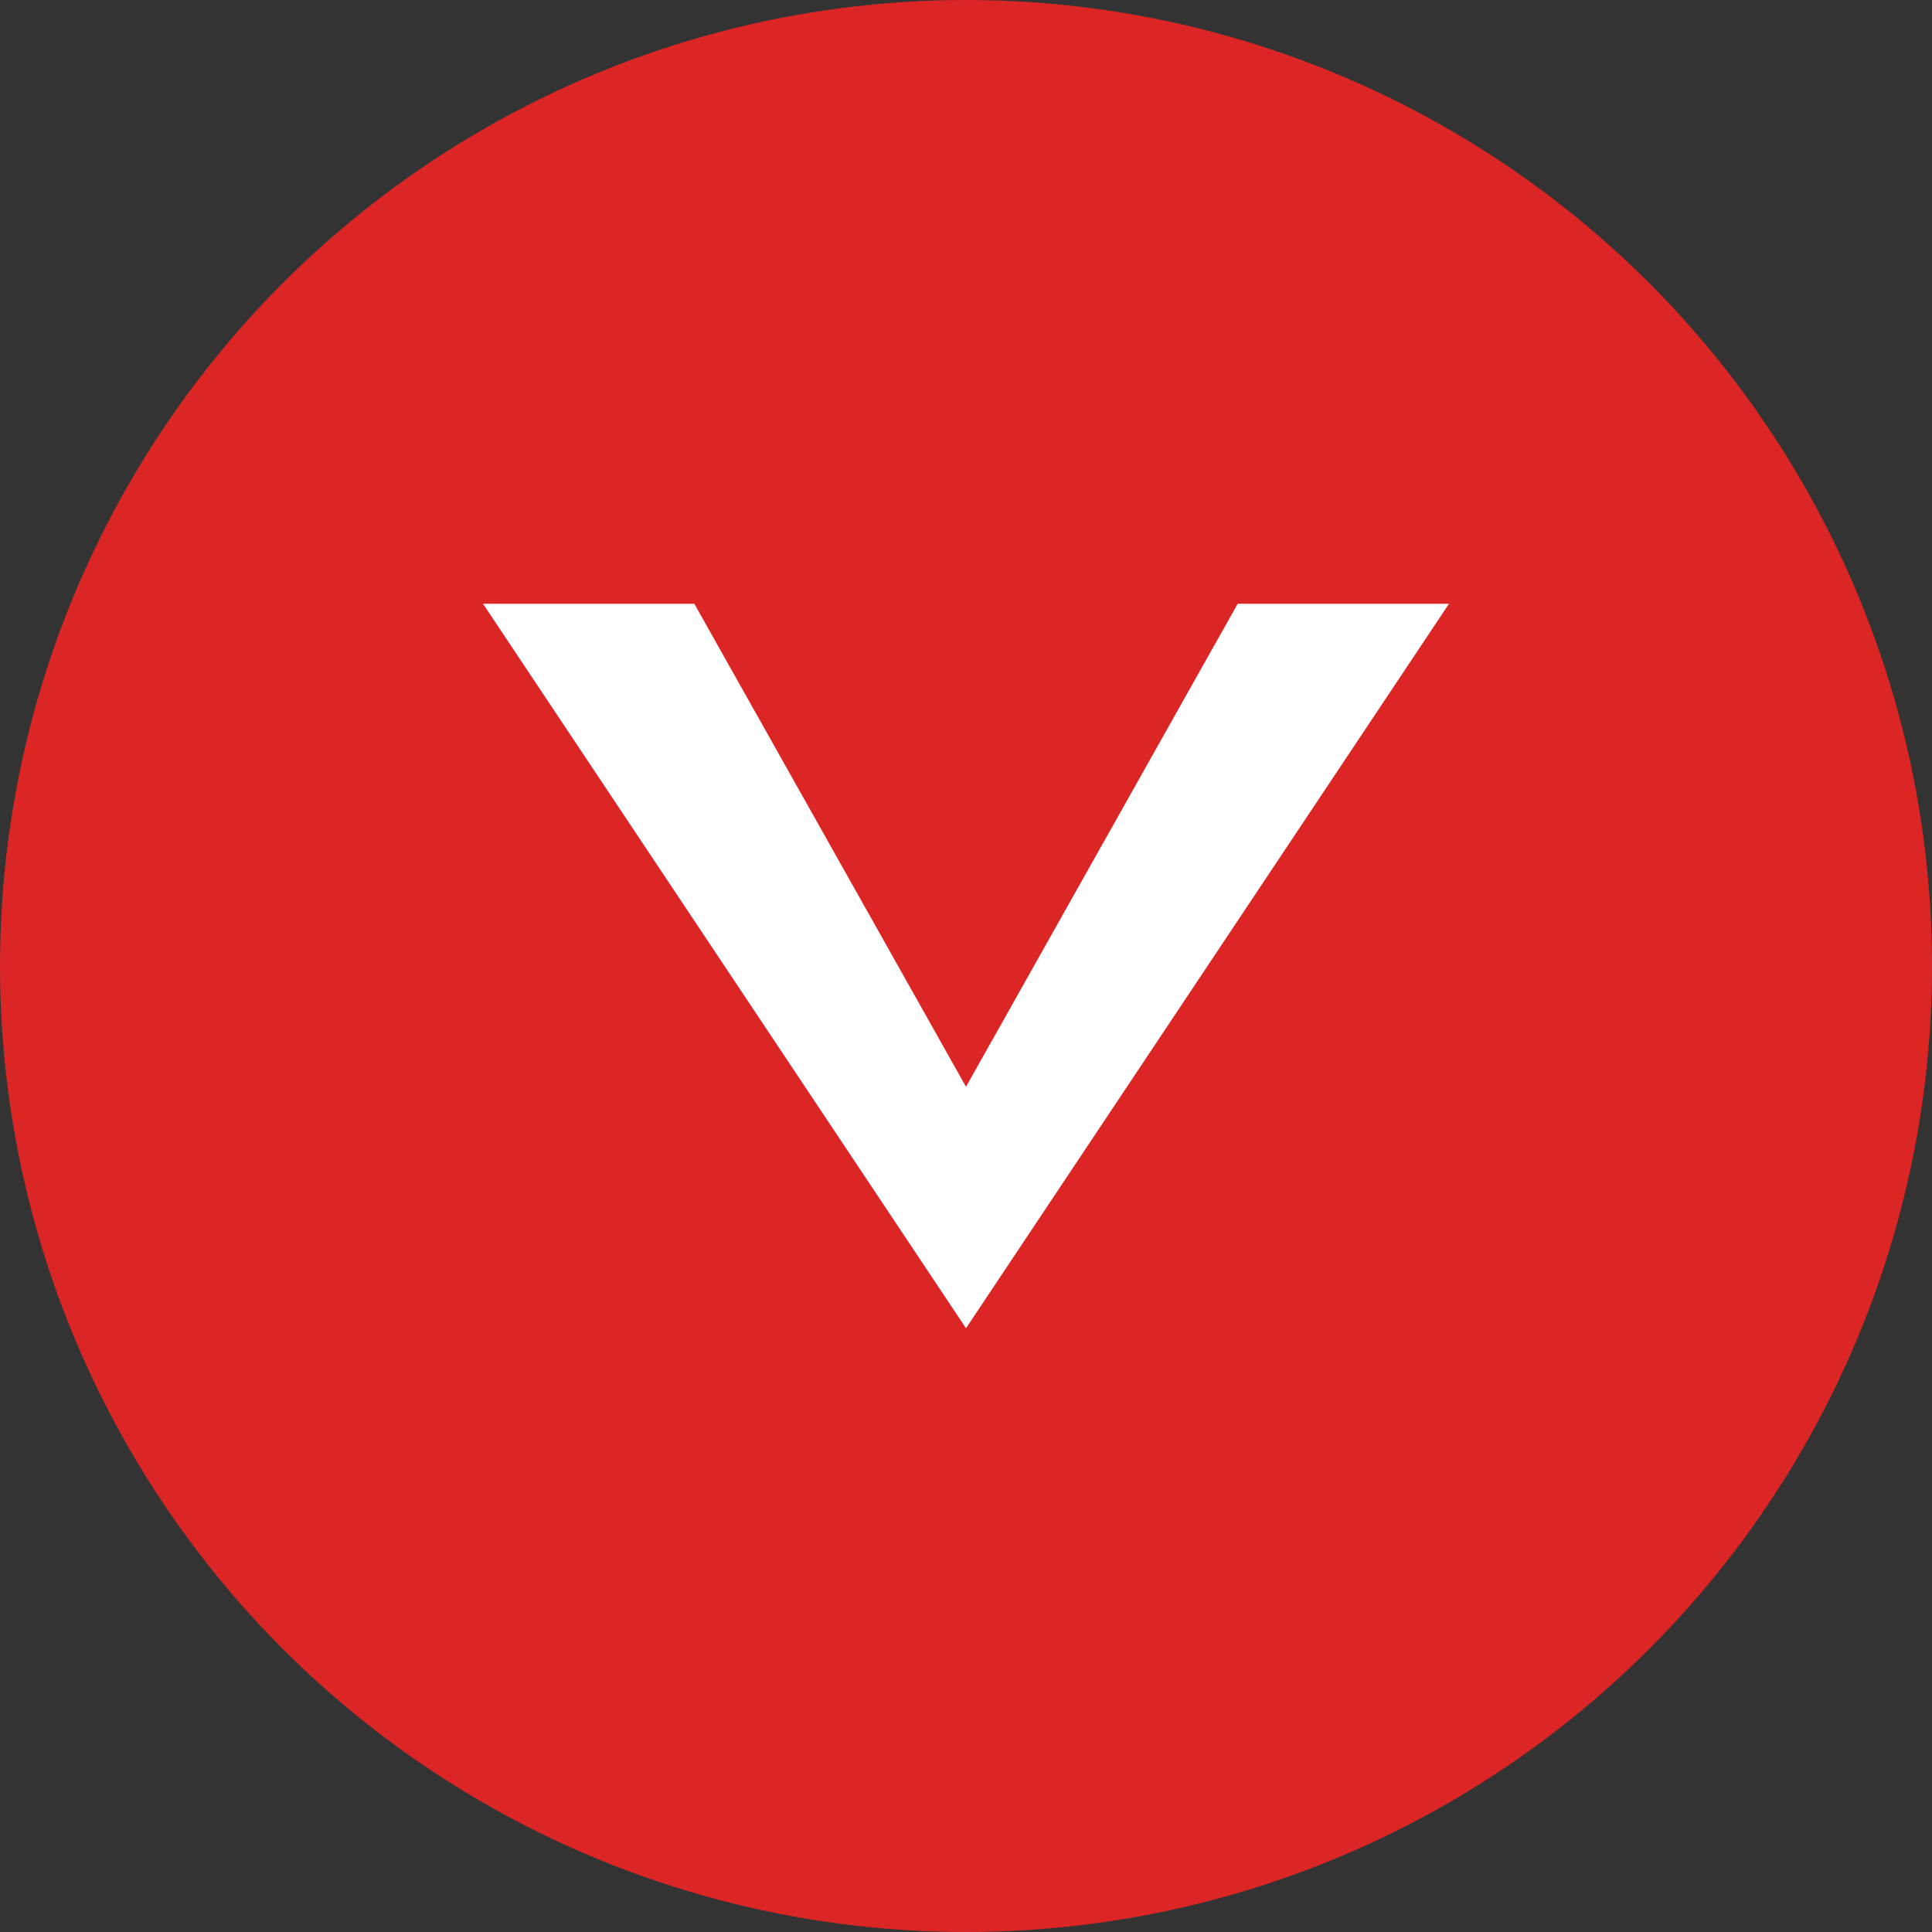 <svg width="16" height="16" viewBox="0 0 16 16" xmlns="http://www.w3.org/2000/svg">
  <rect x="0" y="0" width="16" height="16" fill="#333333" stroke="none"/>
  <circle cx="8" cy="8" r="8" fill="#dc2626" />
  <path d="M4 5 L8 11 L12 5 L10.25 5 L8 9 L5.75 5 Z" fill="white" />
</svg>